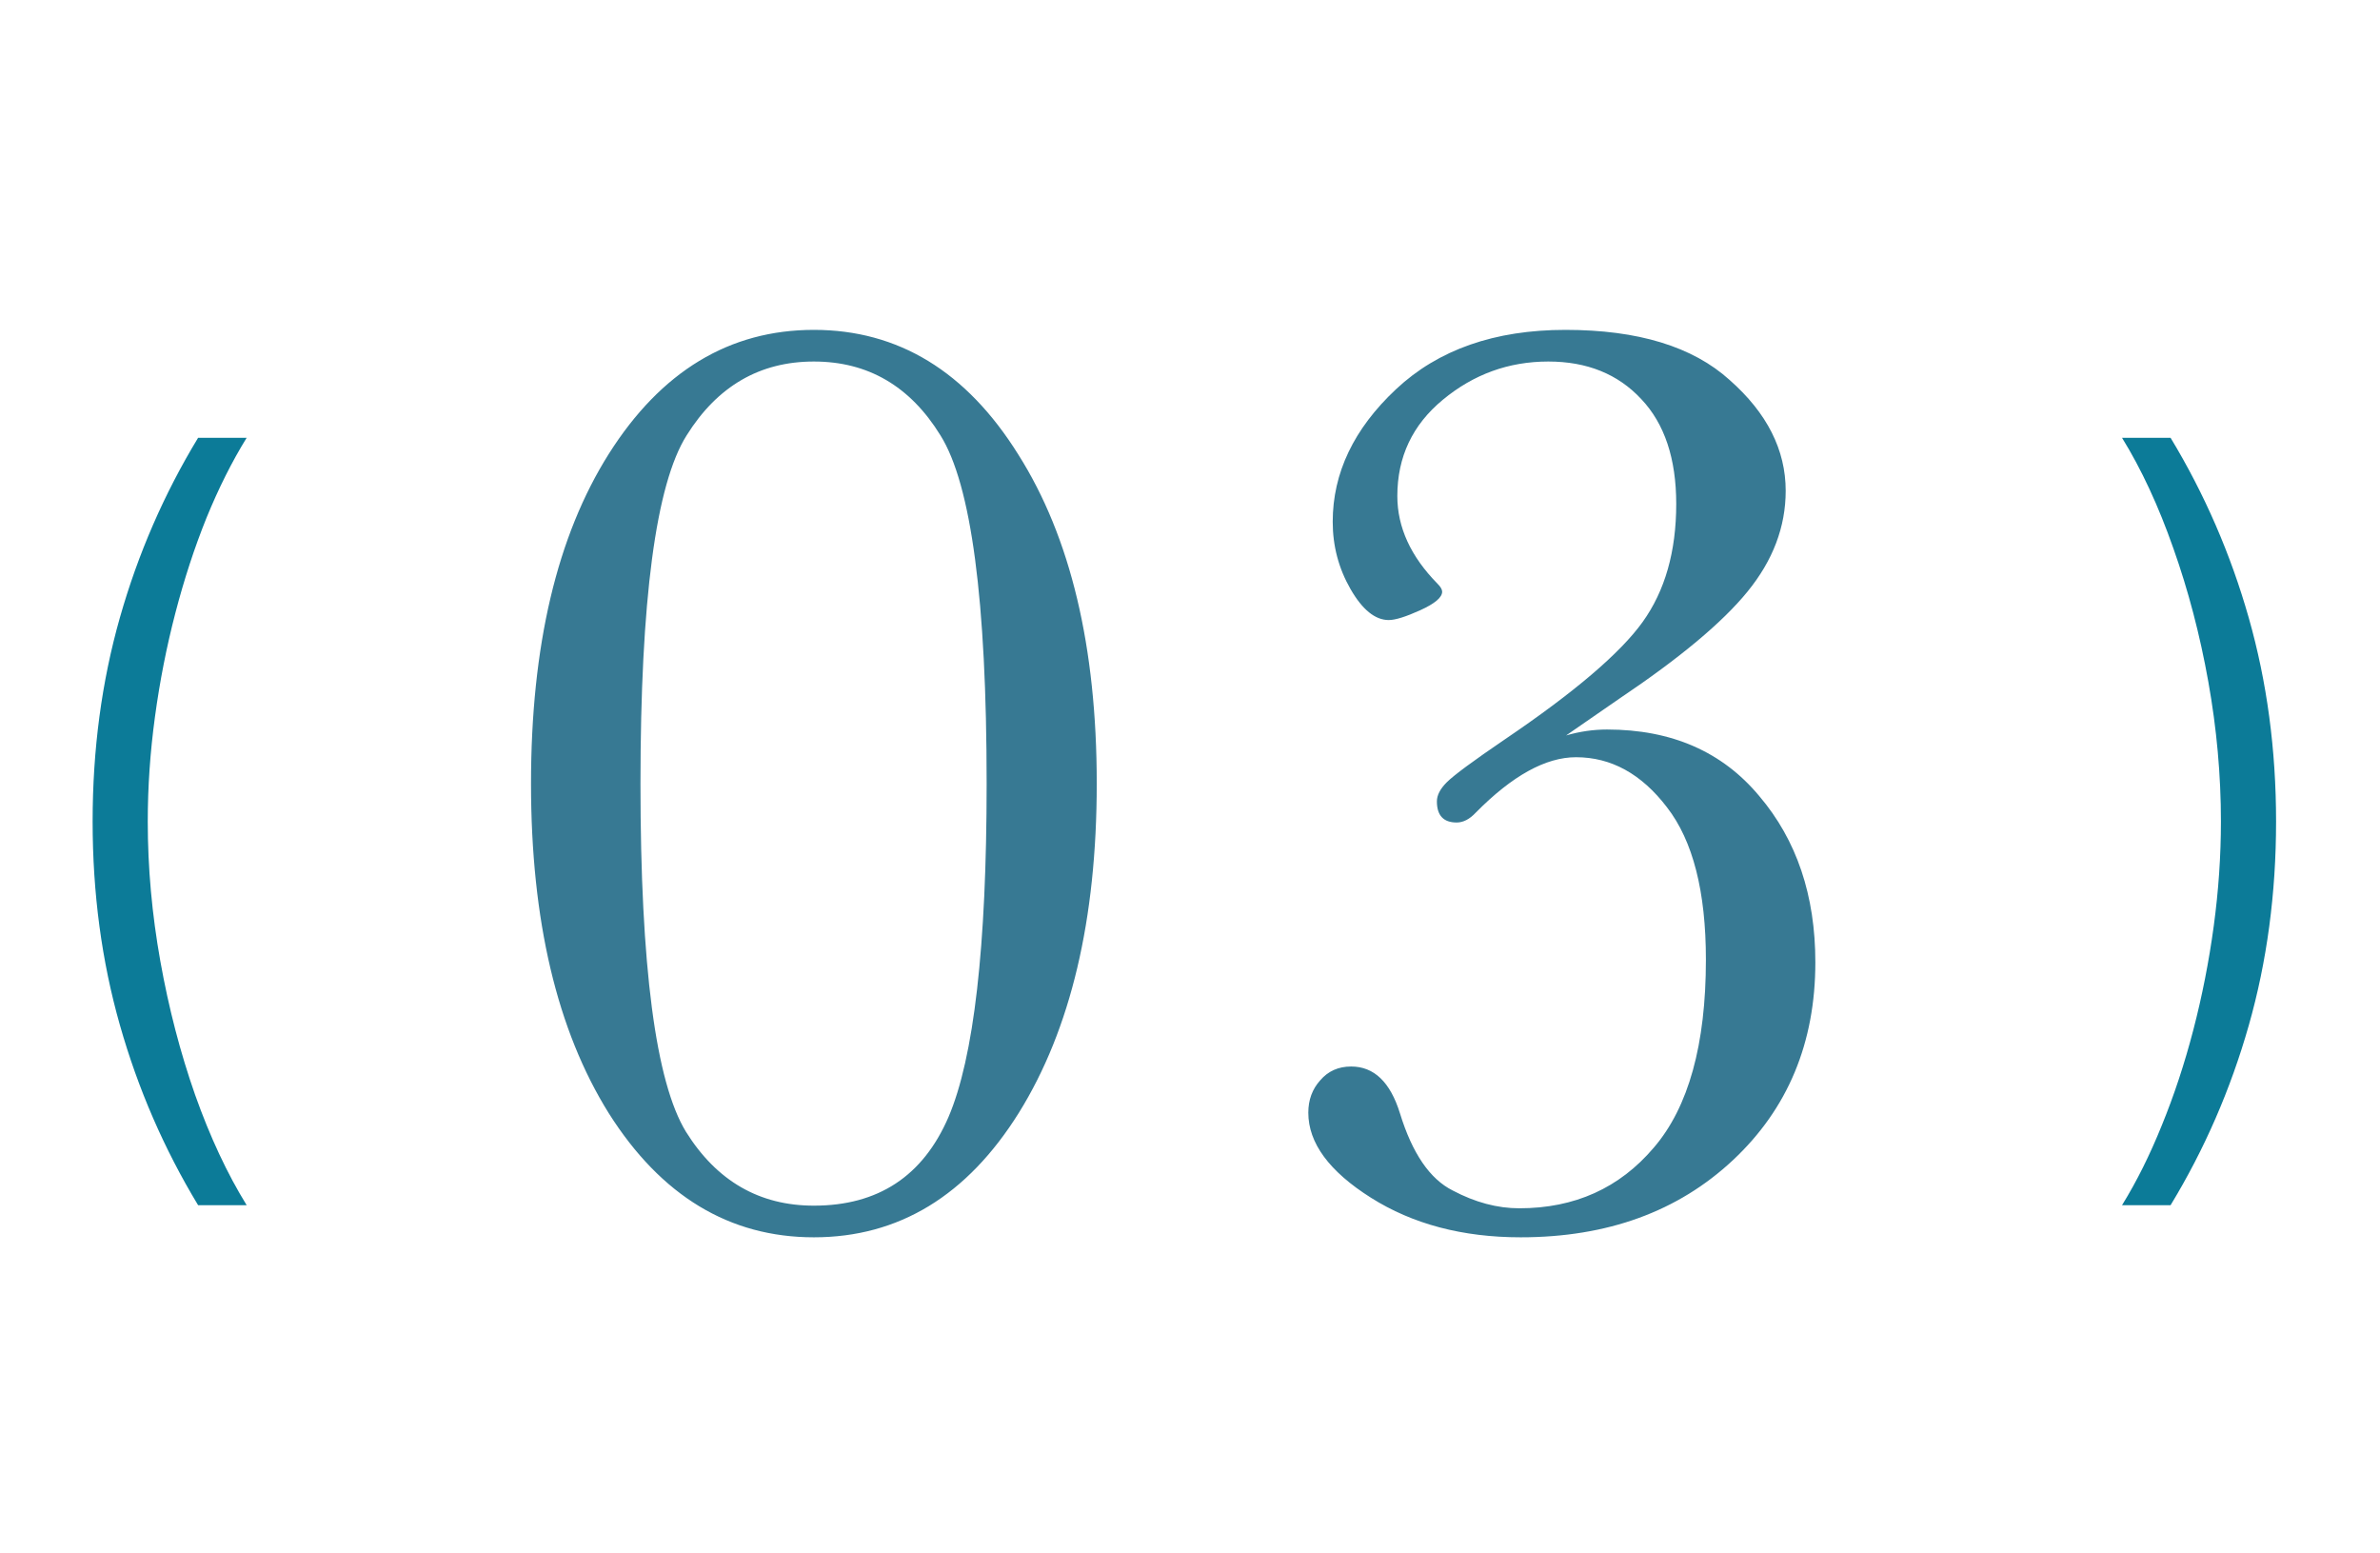 <?xml version="1.0" encoding="UTF-8"?> <svg xmlns="http://www.w3.org/2000/svg" width="141" height="92" viewBox="0 0 141 92" fill="none"> <path d="M31.459 46.414C31.459 38.263 32.996 31.753 36.069 26.883C39.168 21.987 43.217 19.539 48.217 19.539C53.217 19.539 57.254 22 60.327 26.922C63.425 31.818 64.975 38.315 64.975 46.414C64.975 54.461 63.438 60.958 60.366 65.906C57.293 70.828 53.243 73.289 48.217 73.289C43.217 73.289 39.168 70.841 36.069 65.945C32.996 61.023 31.459 54.513 31.459 46.414ZM37.944 46.414C37.944 57.221 38.842 64.096 40.639 67.039C42.462 69.956 44.988 71.414 48.217 71.414C52.019 71.414 54.675 69.669 56.186 66.18C57.696 62.664 58.452 56.075 58.452 46.414C58.452 35.581 57.54 28.706 55.717 25.789C53.92 22.872 51.42 21.414 48.217 21.414C45.014 21.414 42.501 22.872 40.678 25.789C38.855 28.68 37.944 35.555 37.944 46.414ZM92.783 43.562C93.59 43.328 94.397 43.211 95.205 43.211C99.033 43.211 102.041 44.526 104.228 47.156C106.442 49.76 107.548 53.042 107.548 57C107.548 61.766 105.921 65.672 102.666 68.719C99.41 71.766 95.218 73.289 90.088 73.289C86.65 73.289 83.694 72.508 81.22 70.945C78.746 69.383 77.509 67.703 77.509 65.906C77.509 65.151 77.744 64.513 78.213 63.992C78.681 63.445 79.293 63.172 80.048 63.172C81.403 63.172 82.366 64.096 82.939 65.945C83.668 68.315 84.71 69.838 86.064 70.516C87.392 71.219 88.707 71.57 90.009 71.57C93.291 71.57 95.947 70.372 97.978 67.977C100.035 65.581 101.064 61.87 101.064 56.844C101.064 52.807 100.296 49.8 98.759 47.82C97.249 45.841 95.452 44.852 93.369 44.852C91.572 44.852 89.593 45.945 87.431 48.133C87.067 48.523 86.689 48.719 86.298 48.719C85.517 48.719 85.127 48.302 85.127 47.469C85.127 47.104 85.322 46.727 85.713 46.336C86.129 45.919 87.275 45.073 89.15 43.797C93.265 41.01 95.986 38.693 97.314 36.844C98.642 34.995 99.306 32.664 99.306 29.852C99.306 27.169 98.616 25.099 97.236 23.641C95.856 22.156 94.02 21.414 91.728 21.414C89.384 21.414 87.301 22.169 85.478 23.68C83.681 25.164 82.783 27.065 82.783 29.383C82.783 31.232 83.577 32.964 85.166 34.578C85.348 34.76 85.439 34.917 85.439 35.047C85.439 35.385 85.009 35.75 84.15 36.141C83.291 36.531 82.666 36.727 82.275 36.727C81.468 36.727 80.713 36.115 80.009 34.891C79.306 33.667 78.955 32.339 78.955 30.906C78.955 28.016 80.205 25.398 82.705 23.055C85.205 20.711 88.551 19.539 92.744 19.539C97.041 19.539 100.283 20.529 102.47 22.508C104.684 24.461 105.791 26.648 105.791 29.07C105.791 31.206 105.035 33.198 103.525 35.047C102.041 36.87 99.515 38.979 95.947 41.375L92.783 43.562Z" fill="#377993"></path> <path d="M5.487 48.659C5.487 44.398 6.025 40.373 7.102 36.585C8.179 32.797 9.724 29.246 11.736 25.932H14.613C13.749 27.329 12.956 28.909 12.234 30.673C11.523 32.436 10.908 34.318 10.387 36.319C9.866 38.319 9.464 40.367 9.18 42.462C8.896 44.546 8.754 46.611 8.754 48.659C8.754 51.394 9.002 54.151 9.499 56.933C9.996 59.715 10.683 62.355 11.559 64.852C12.447 67.35 13.465 69.528 14.613 71.386H11.736C9.724 68.06 8.179 64.503 7.102 60.715C6.025 56.927 5.487 52.909 5.487 48.659Z" fill="#0C7B98"></path> <path d="M134.843 48.659C134.843 52.92 134.304 56.945 133.227 60.733C132.15 64.521 130.605 68.072 128.593 71.386H125.717C126.581 69.99 127.368 68.409 128.078 66.646C128.8 64.882 129.422 63 129.942 60.999C130.463 58.999 130.866 56.951 131.15 54.856C131.434 52.761 131.576 50.695 131.576 48.659C131.576 45.925 131.327 43.167 130.83 40.385C130.333 37.603 129.641 34.964 128.753 32.466C127.877 29.968 126.865 27.79 125.717 25.932H128.593C130.605 29.258 132.15 32.815 133.227 36.603C134.304 40.391 134.843 44.41 134.843 48.659Z" fill="#0C7B98"></path> </svg> 